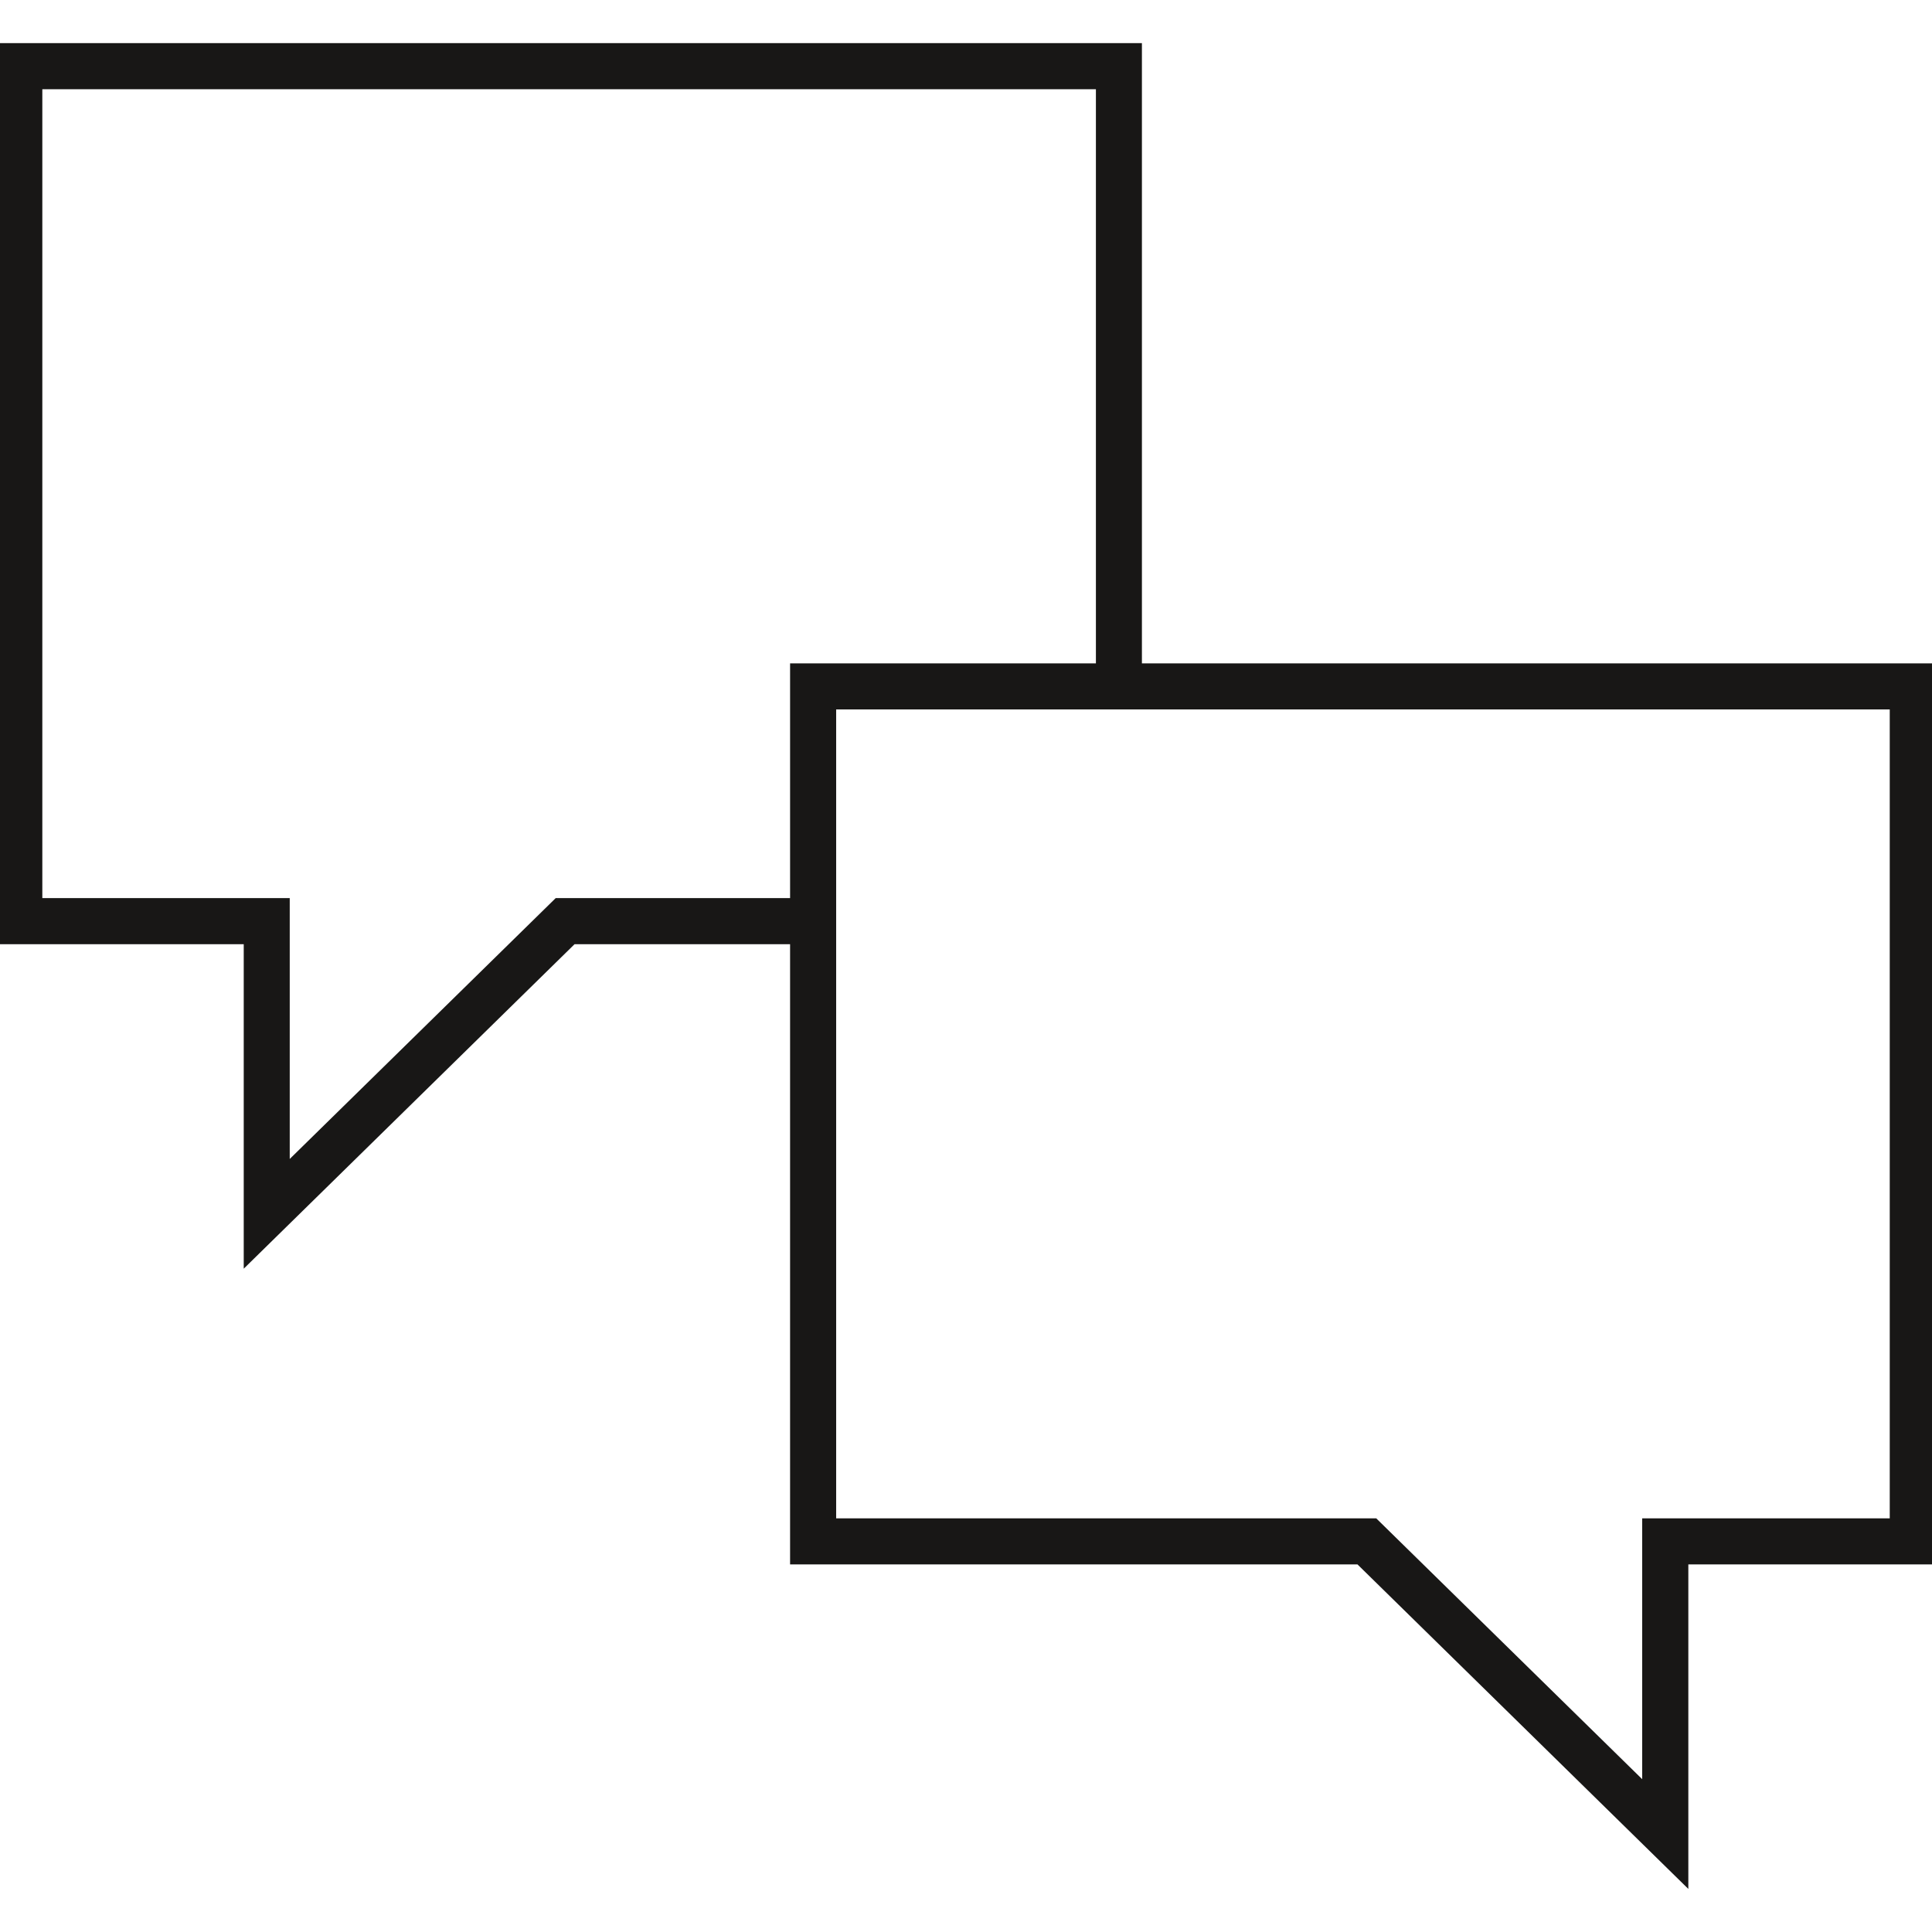 <?xml version="1.0" encoding="UTF-8"?><svg id="a" xmlns="http://www.w3.org/2000/svg" viewBox="0 0 283.46 283.46"><defs><style>.b{fill:#181716;}</style></defs><path class="b" d="M167.54,97.33V6.33H-.55V138.53H35.76v47.61l48.54-47.61h31.62v91h83.25l48.54,47.61v-47.61h36.31V97.33h-116.47Zm-86.01,34.44l-39.02,38.27v-38.27H6.21V13.09H160.79V97.33h-44.87v34.44h-34.38Zm195.72,91h-36.31v38.27l-39.02-38.27H122.68V104.09h154.58v118.68Z"/></svg>